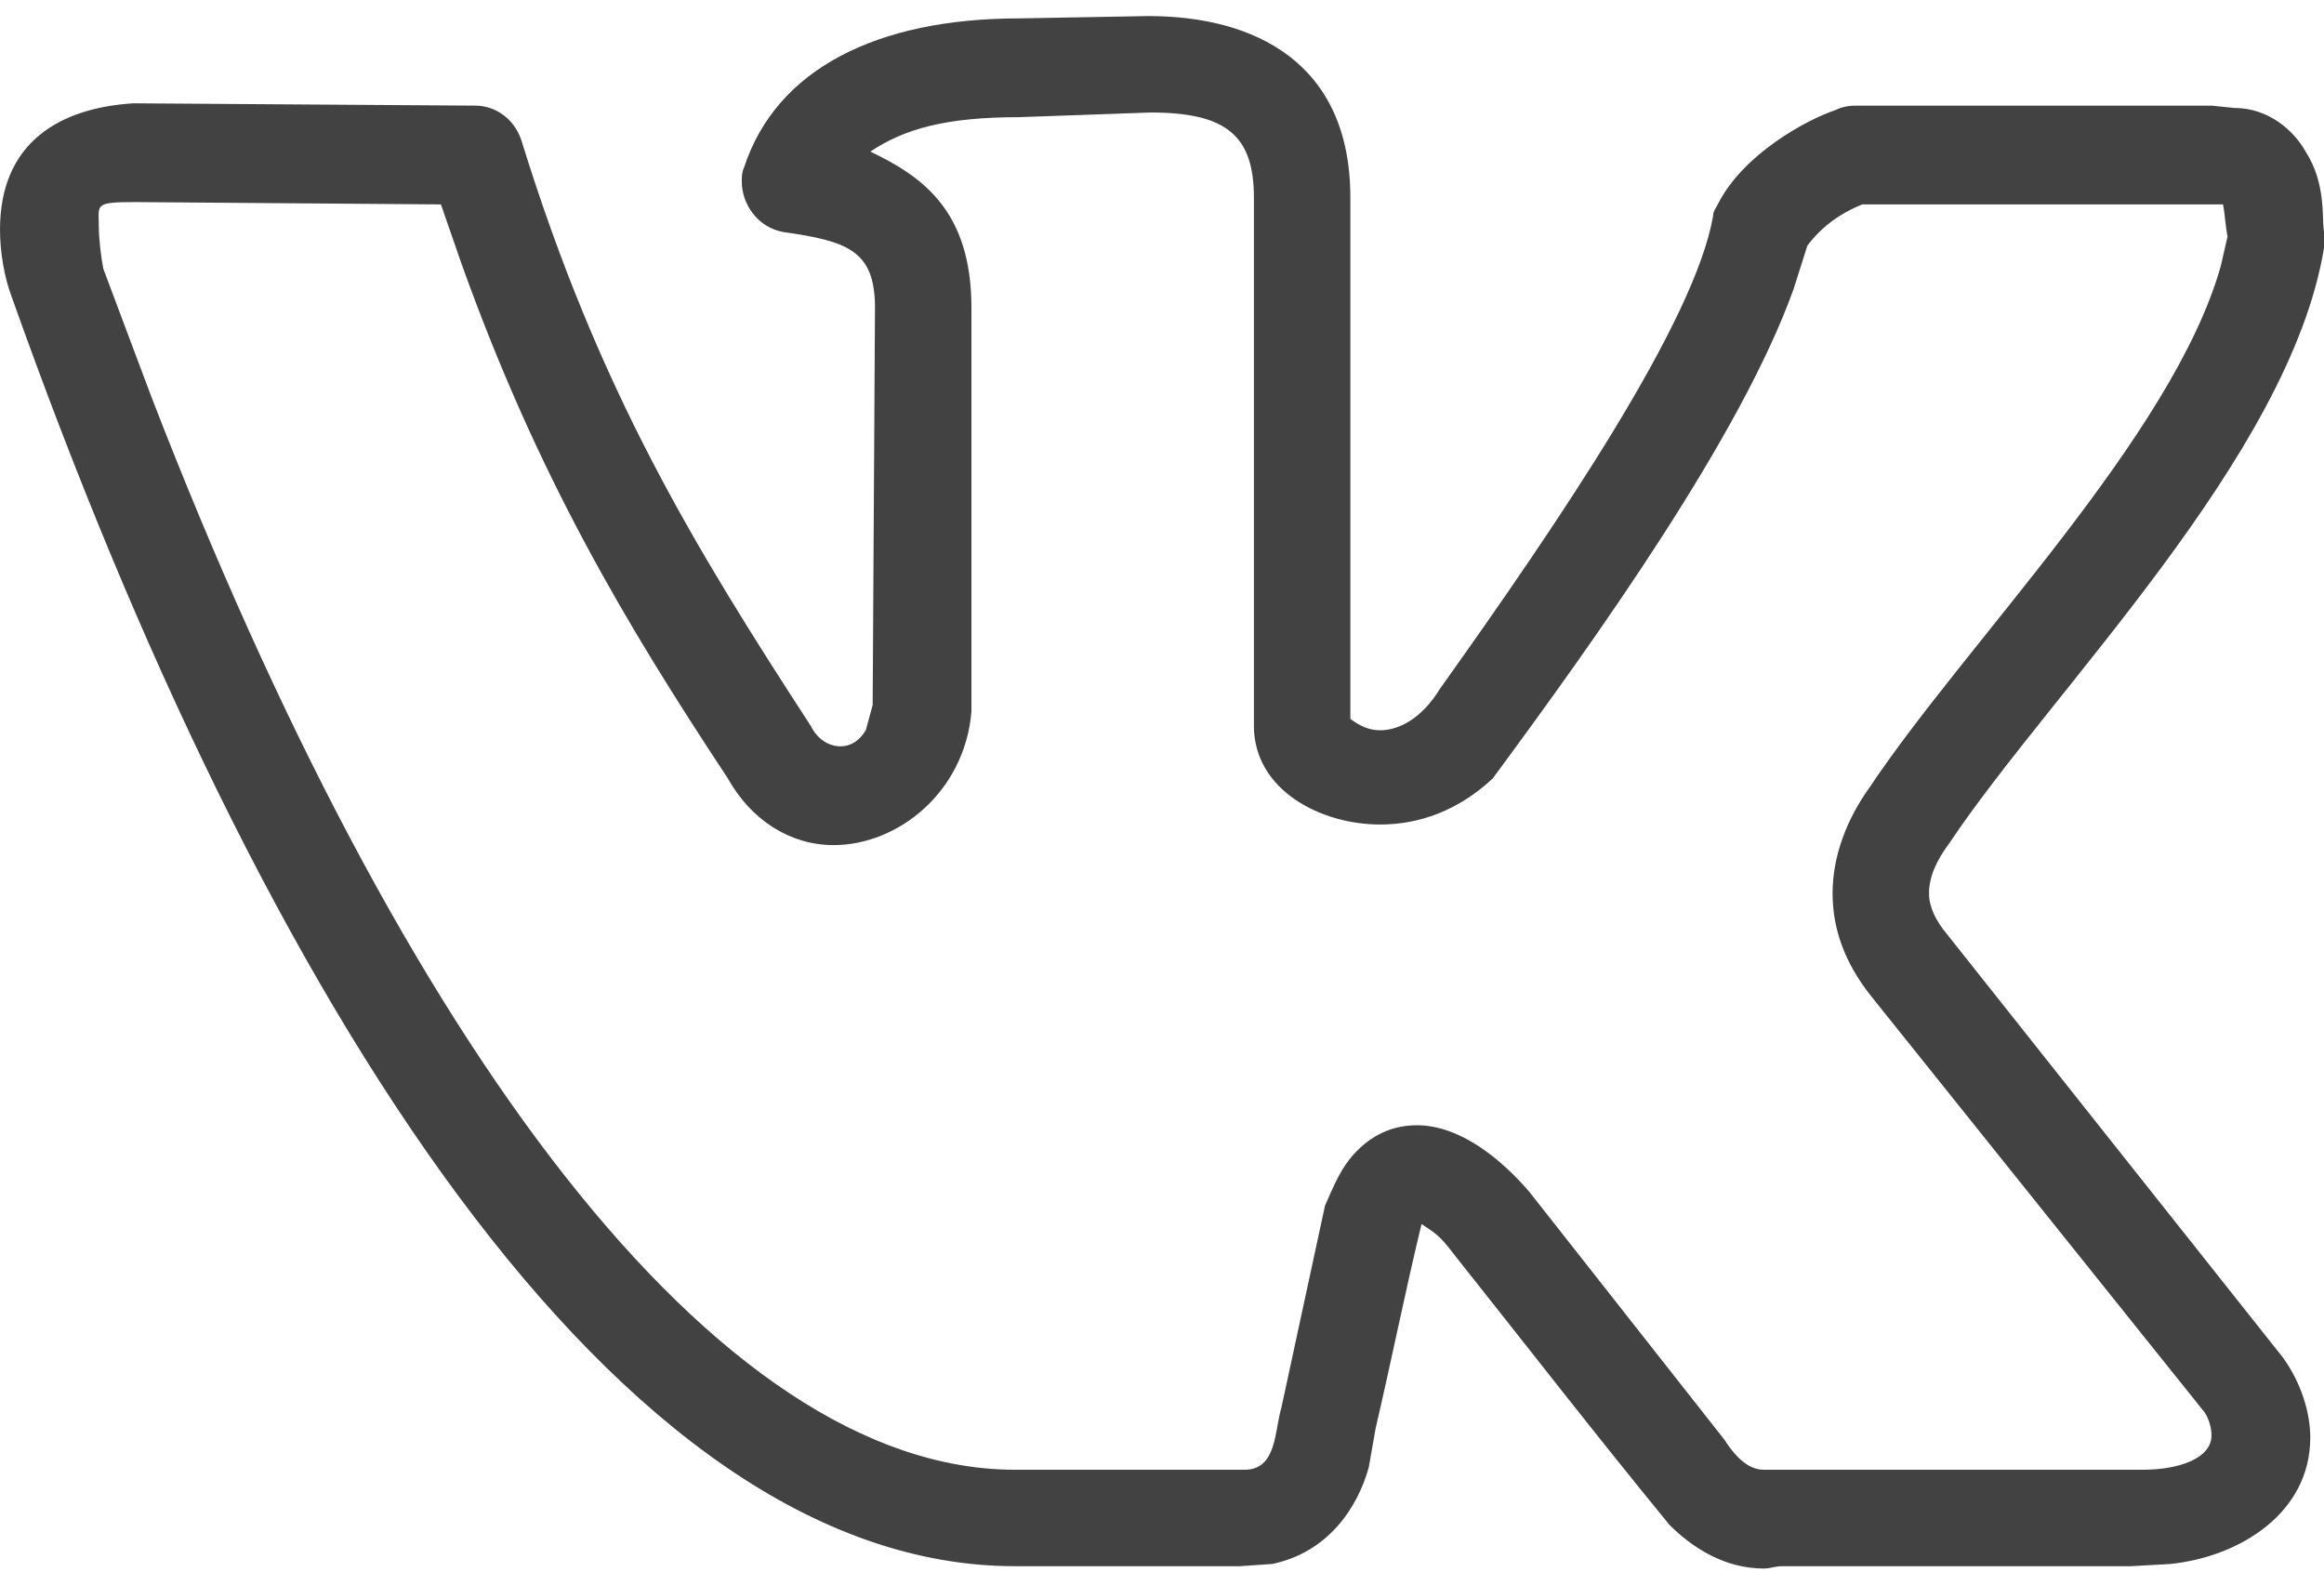 <?xml version="1.0" encoding="UTF-8"?> <svg xmlns="http://www.w3.org/2000/svg" width="22" height="15" viewBox="0 0 22 15" fill="none"><path d="M0 2.174C0 1.348 0.565 1.022 1.261 0.978L4.5 1C4.696 1 4.87 1.131 4.935 1.326C5.674 3.718 6.587 5.196 7.674 6.87C7.739 7 7.848 7.065 7.957 7.065C8.043 7.065 8.13 7.022 8.196 6.913L8.261 6.674L8.283 2.913C8.283 2.37 8.022 2.283 7.413 2.196C7.174 2.152 7.022 1.935 7.022 1.718C7.022 1.674 7.022 1.631 7.043 1.587C7.348 0.652 8.304 0.174 9.652 0.174L10.87 0.152C11.87 0.152 12.783 0.587 12.783 1.87V6.805C12.87 6.87 12.957 6.913 13.065 6.913C13.239 6.913 13.457 6.805 13.63 6.522C14.761 4.935 16.044 3.044 16.217 2.044C16.217 2 16.239 1.978 16.261 1.935C16.5 1.457 17.109 1.131 17.37 1.044C17.413 1.022 17.478 1 17.565 1H20.935L21.152 1.022C21.478 1.022 21.717 1.239 21.826 1.435C22.022 1.739 21.978 2.065 22 2.196V2.348C21.674 4.326 19.413 6.544 18.456 7.978C18.326 8.152 18.261 8.305 18.261 8.457C18.261 8.587 18.326 8.718 18.435 8.848L21.609 12.848C21.783 13.087 21.87 13.37 21.87 13.609C21.87 14.326 21.196 14.739 20.544 14.805L20.174 14.826H16.87C16.804 14.826 16.761 14.848 16.696 14.848C16.326 14.848 16.022 14.652 15.804 14.435C15.109 13.587 14.435 12.718 13.761 11.87C13.63 11.696 13.587 11.674 13.457 11.587C13.304 12.218 13.174 12.87 13.022 13.522L12.957 13.892C12.848 14.283 12.565 14.696 12.043 14.805L11.739 14.826H9.609C5.848 14.826 2.478 9.478 0.109 2.805C0.043 2.631 0 2.391 0 2.174ZM13.065 7.805C12.5 7.805 11.87 7.478 11.87 6.87V1.87C11.87 1.283 11.609 1.065 10.891 1.065L9.652 1.109C8.957 1.109 8.565 1.218 8.239 1.435C8.739 1.674 9.196 2 9.196 2.913V6.739C9.13 7.5 8.5 8 7.891 8C7.478 8 7.109 7.761 6.891 7.37C5.913 5.891 5.087 4.5 4.37 2.5L4.174 1.935L1.283 1.913C0.891 1.913 0.935 1.935 0.935 2.131C0.935 2.261 0.957 2.435 0.978 2.544L1.435 3.761C3.804 9.891 6.783 13.913 9.609 13.913H11.783C12.087 13.913 12.065 13.544 12.13 13.326L12.543 11.413C12.63 11.218 12.696 11.044 12.848 10.892C13.022 10.718 13.217 10.652 13.413 10.652C13.826 10.652 14.217 10.978 14.478 11.283L16.326 13.631C16.478 13.87 16.609 13.913 16.696 13.913H20.283C20.63 13.913 20.935 13.805 20.935 13.587C20.935 13.522 20.913 13.435 20.87 13.37L17.717 9.435C17.456 9.109 17.348 8.783 17.348 8.457C17.348 8.109 17.478 7.761 17.696 7.457C18.609 6.087 20.565 4.131 21.022 2.522L21.087 2.239C21.065 2.131 21.065 2.044 21.044 1.935H17.63C17.413 2.022 17.239 2.152 17.109 2.326L16.978 2.739C16.478 4.131 15.109 6.044 14.13 7.37C13.804 7.674 13.435 7.805 13.065 7.805Z" fill="#424242"></path></svg> 